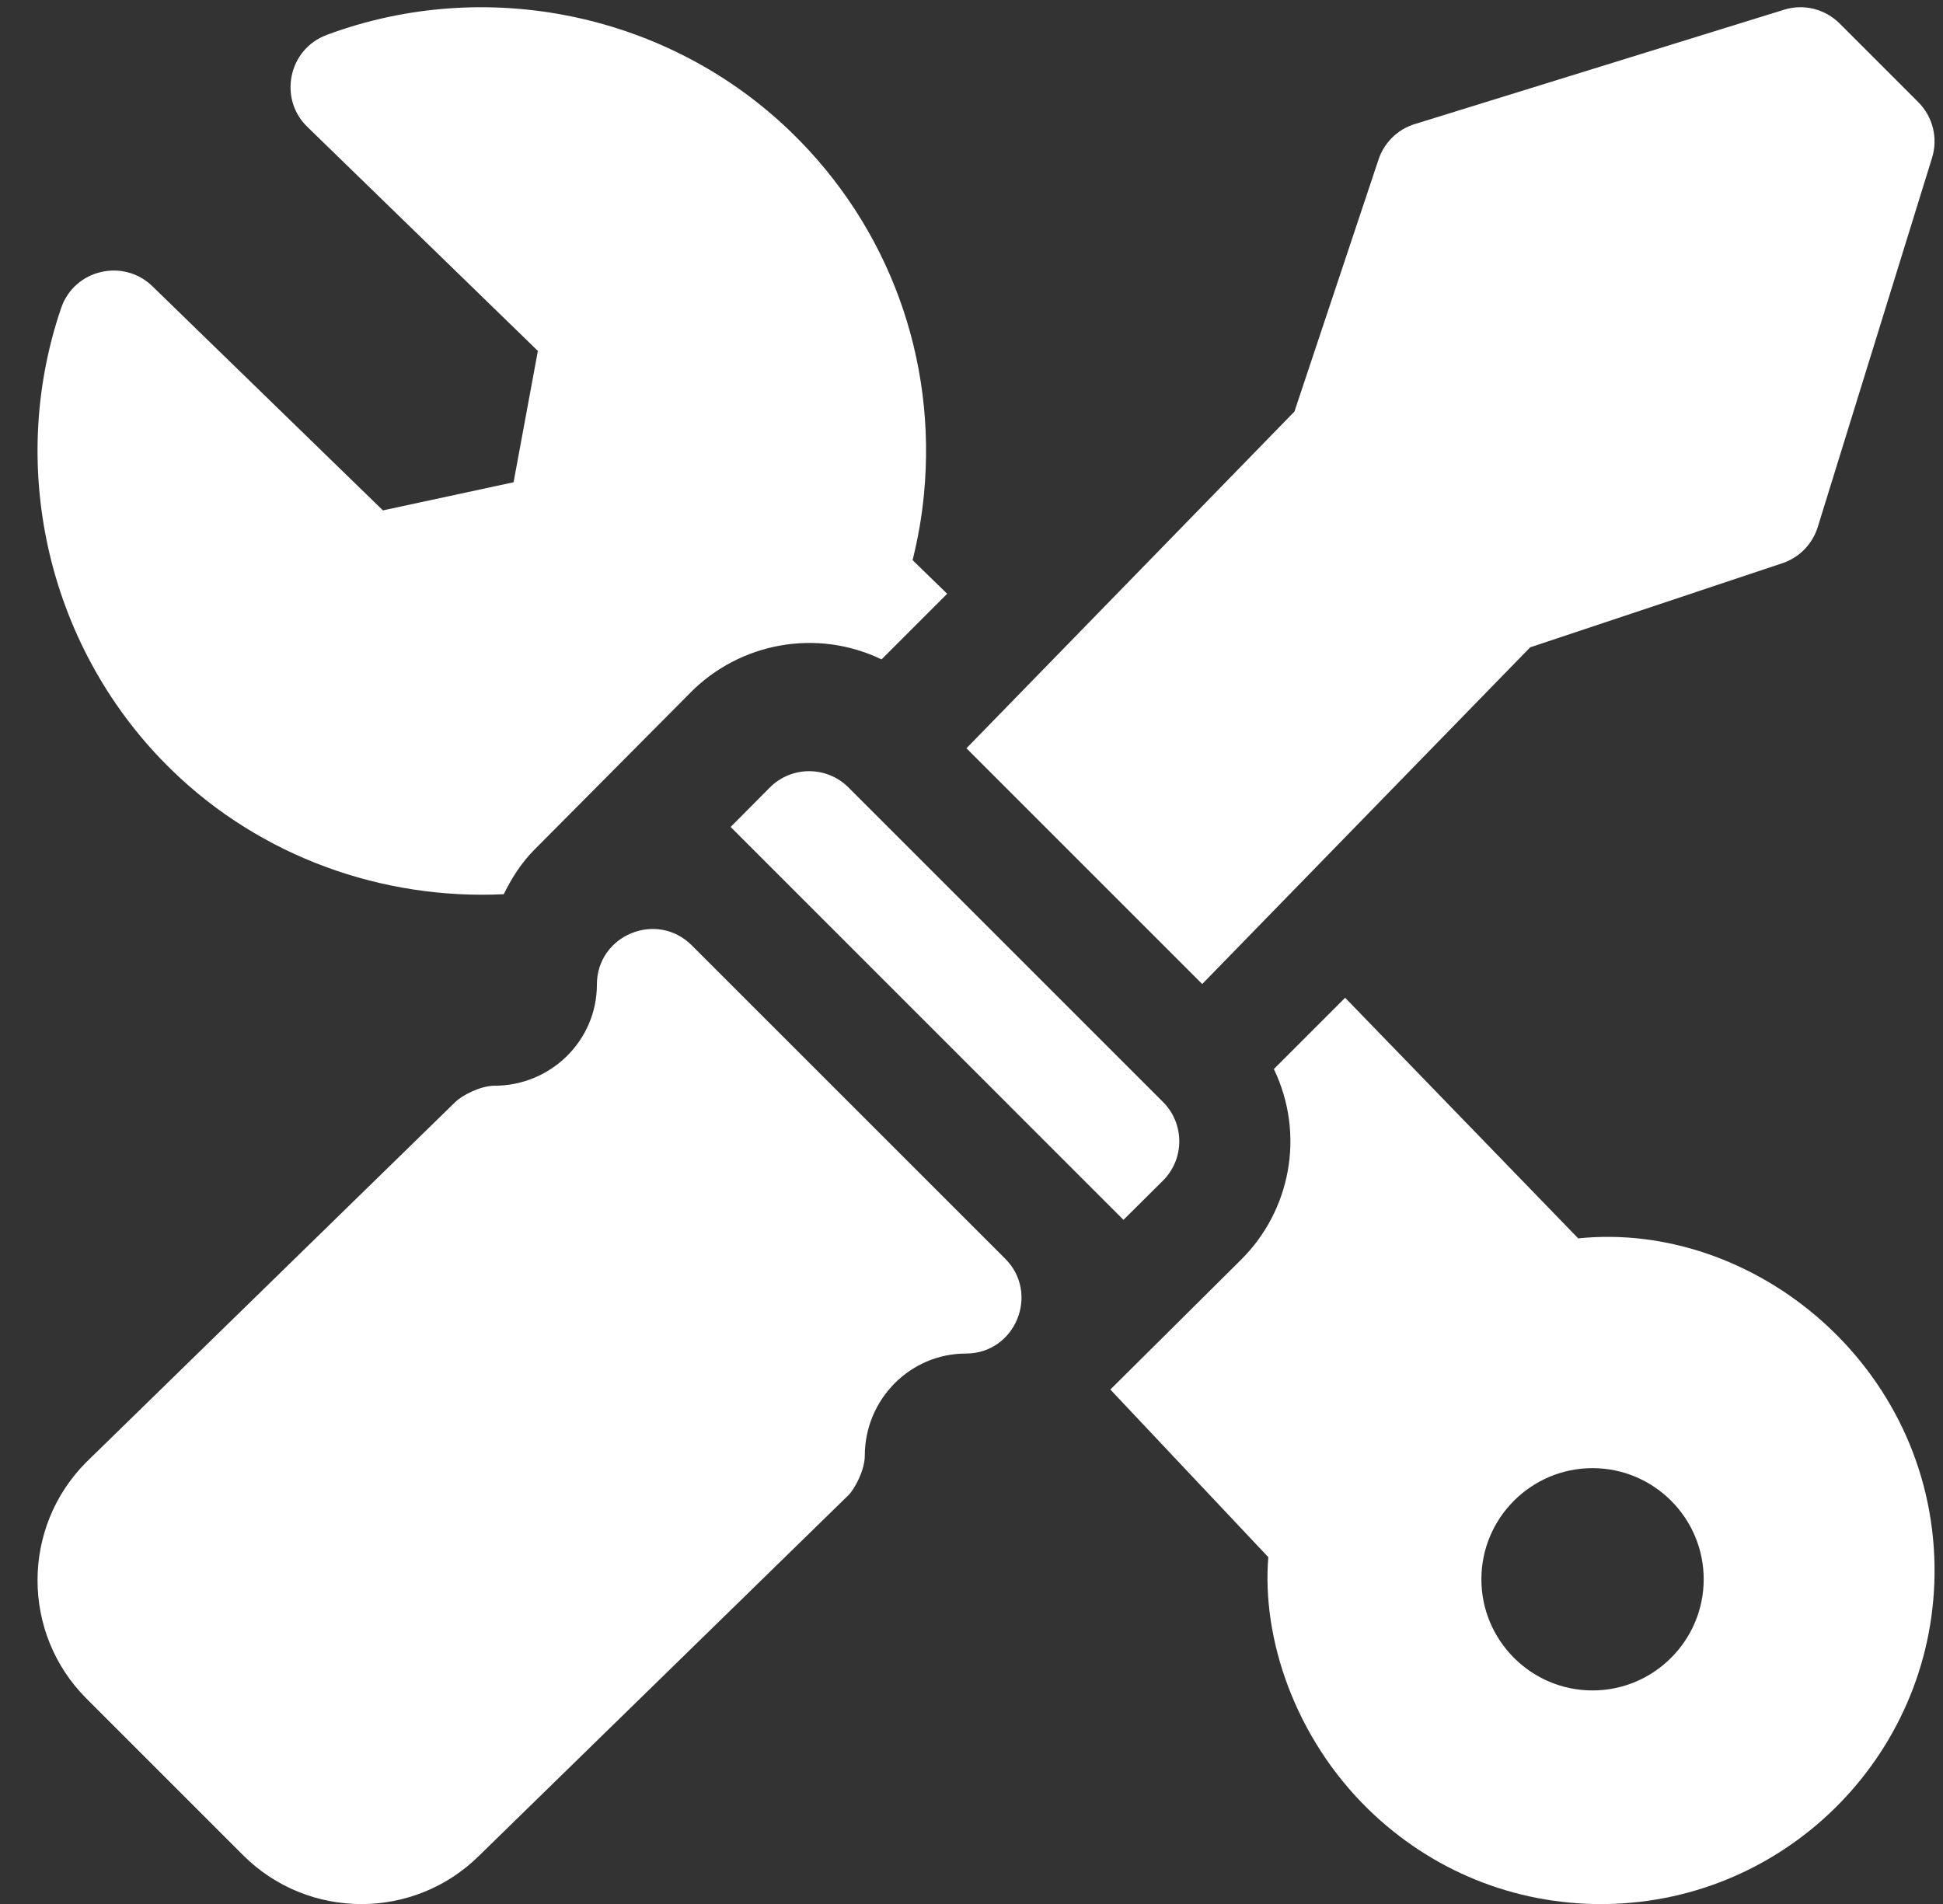 <svg width="50" height="49" viewBox="0 0 50 49" fill="none" xmlns="http://www.w3.org/2000/svg">
<rect x="0" y="0" width="50" height="49" fill="#333333" stroke="none"/>
<g clip-path="url(#clip0_9_166)">
<path d="M25.867 32.393L17.801 24.328C16.899 23.429 15.36 24.066 15.36 25.339C15.36 26.773 14.18 27.941 12.728 27.941C12.361 27.941 11.882 28.195 11.717 28.36L2.222 37.628C0.547 39.305 0.547 42.034 2.223 43.712L6.257 47.746C7.937 49.421 10.662 49.421 12.341 47.745L21.835 38.477C21.993 38.318 22.254 37.836 22.254 37.466C22.254 36.015 23.421 34.834 24.856 34.834C26.13 34.834 26.764 33.29 25.867 32.393Z" fill="white"/>
<path d="M29.928 28.36L21.834 20.266C21.276 19.707 20.367 19.706 19.808 20.269L18.802 21.282L28.911 31.393L29.925 30.386C30.496 29.818 30.478 28.906 29.928 28.36Z" fill="white"/>
<path d="M49.363 2.628L47.341 0.606C46.964 0.229 46.415 0.092 45.907 0.251L36.407 3.193C35.967 3.328 35.619 3.669 35.474 4.106L33.31 10.592L24.87 19.257L30.937 25.324L39.377 16.659L45.863 14.496C46.3 14.351 46.641 14.003 46.777 13.563L49.718 4.063C49.876 3.556 49.739 3.004 49.363 2.628Z" fill="white"/>
<path d="M49.782 40.298C49.708 35.132 45.113 31.407 40.613 31.87L34.615 25.678L32.781 27.512C33.599 29.218 33.195 31.168 31.942 32.414L28.573 35.76L32.638 40.074C32.466 42.17 33.323 44.724 35.221 46.571C36.836 48.142 38.955 49.002 41.198 49.002C41.24 49.002 41.282 49.001 41.324 49.001C46.054 48.934 49.849 45.03 49.782 40.298ZM40.981 43.504C39.404 43.504 38.121 42.22 38.121 40.643C38.121 39.066 39.404 37.783 40.981 37.783C42.558 37.783 43.842 39.066 43.842 40.643C43.842 42.22 42.558 43.504 40.981 43.504Z" fill="white"/>
<path d="M23.484 14.415C23.623 13.858 23.723 13.29 23.777 12.716C24.112 9.232 22.871 5.841 20.372 3.413C17.223 0.35 12.523 -0.633 8.407 0.899C7.415 1.269 7.164 2.544 7.908 3.264L13.841 9.031L13.216 12.411L9.854 13.135L3.922 7.367C3.183 6.645 1.915 6.924 1.572 7.931C0.154 12.093 1.273 16.759 4.421 19.819C6.719 22.055 9.844 23.162 12.963 23.013C13.165 22.603 13.411 22.212 13.741 21.878L17.779 17.813C19.041 16.545 21.011 16.163 22.685 16.97L24.374 15.281L23.484 14.415Z" fill="white"/>
</g>
<defs>
<clipPath id="clip0_9_166">
<rect width="48.816" height="48.816" fill="white" transform="translate(0.966 0.186)"/>
</clipPath>
</defs>
</svg>

